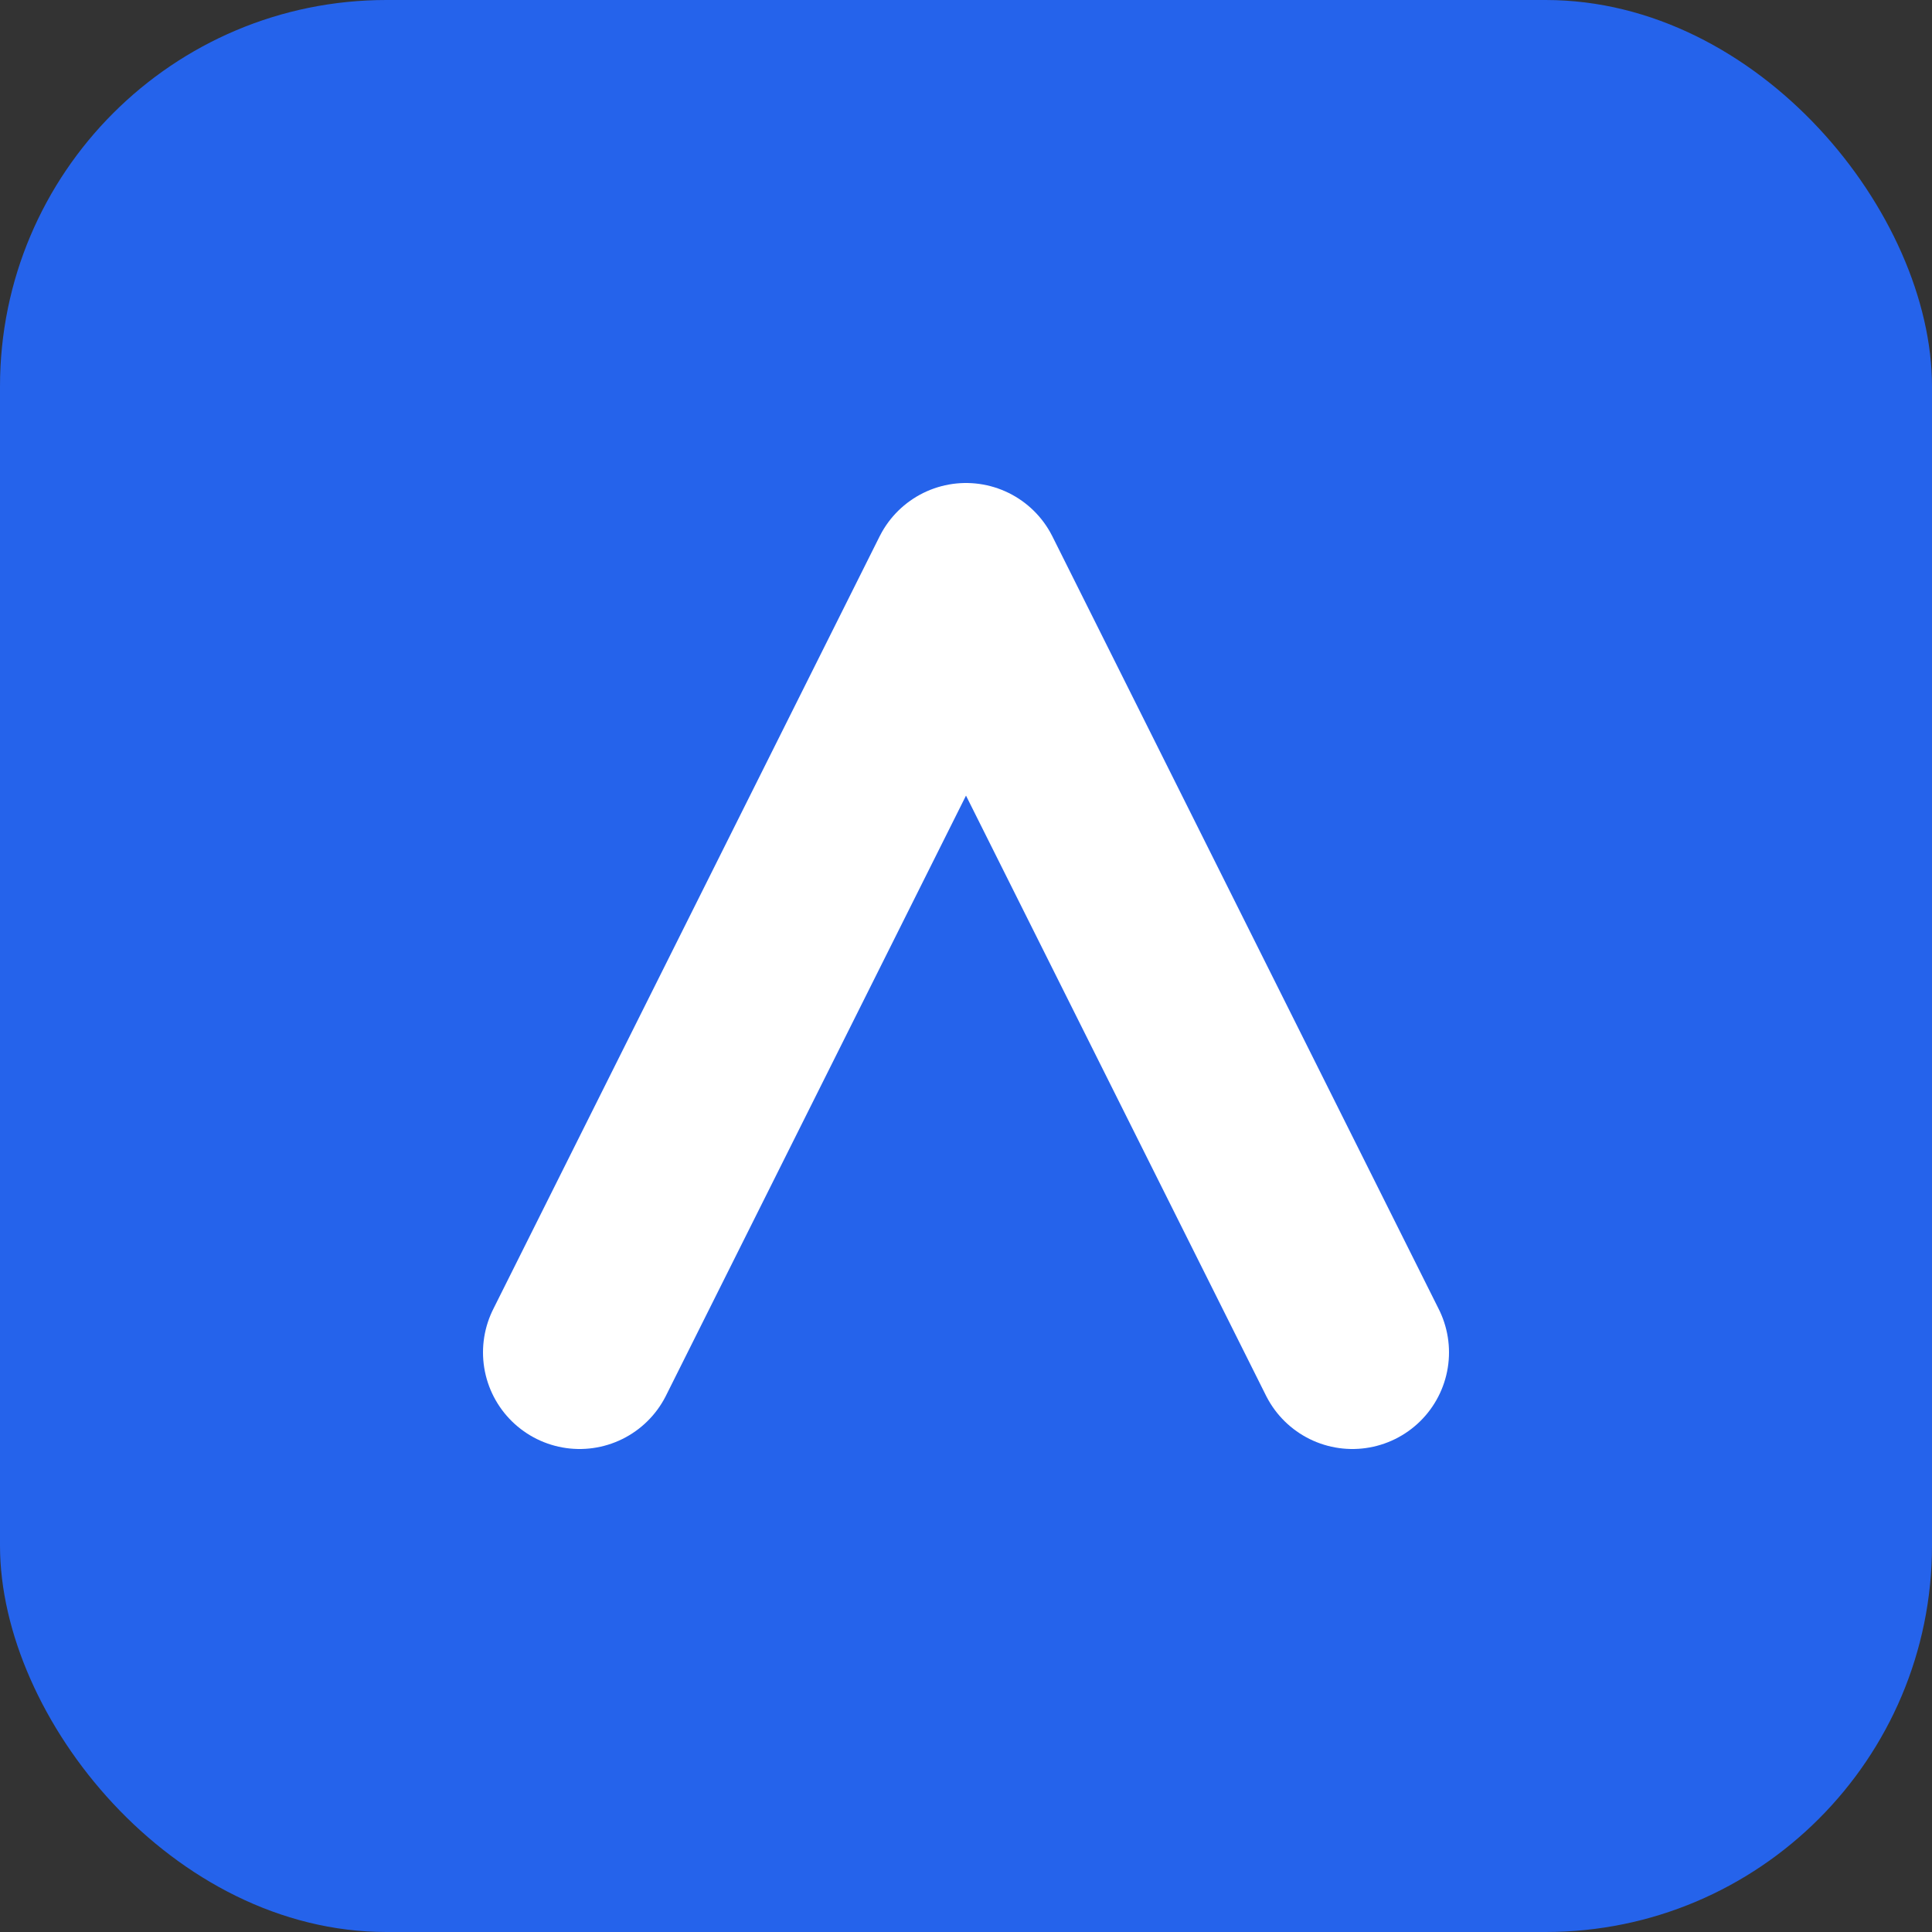 <svg xmlns="http://www.w3.org/2000/svg" viewBox="0 0 100 100">
  <rect x="0" y="0" width="100" height="100" fill="#333333" stroke="none"/>
  <rect width="100" height="100" rx="20" fill="#2563eb" />
  <path d="M30 70 L50 30 L70 70" stroke="white" stroke-width="10" fill="none" stroke-linecap="round" stroke-linejoin="round"/>
</svg>
